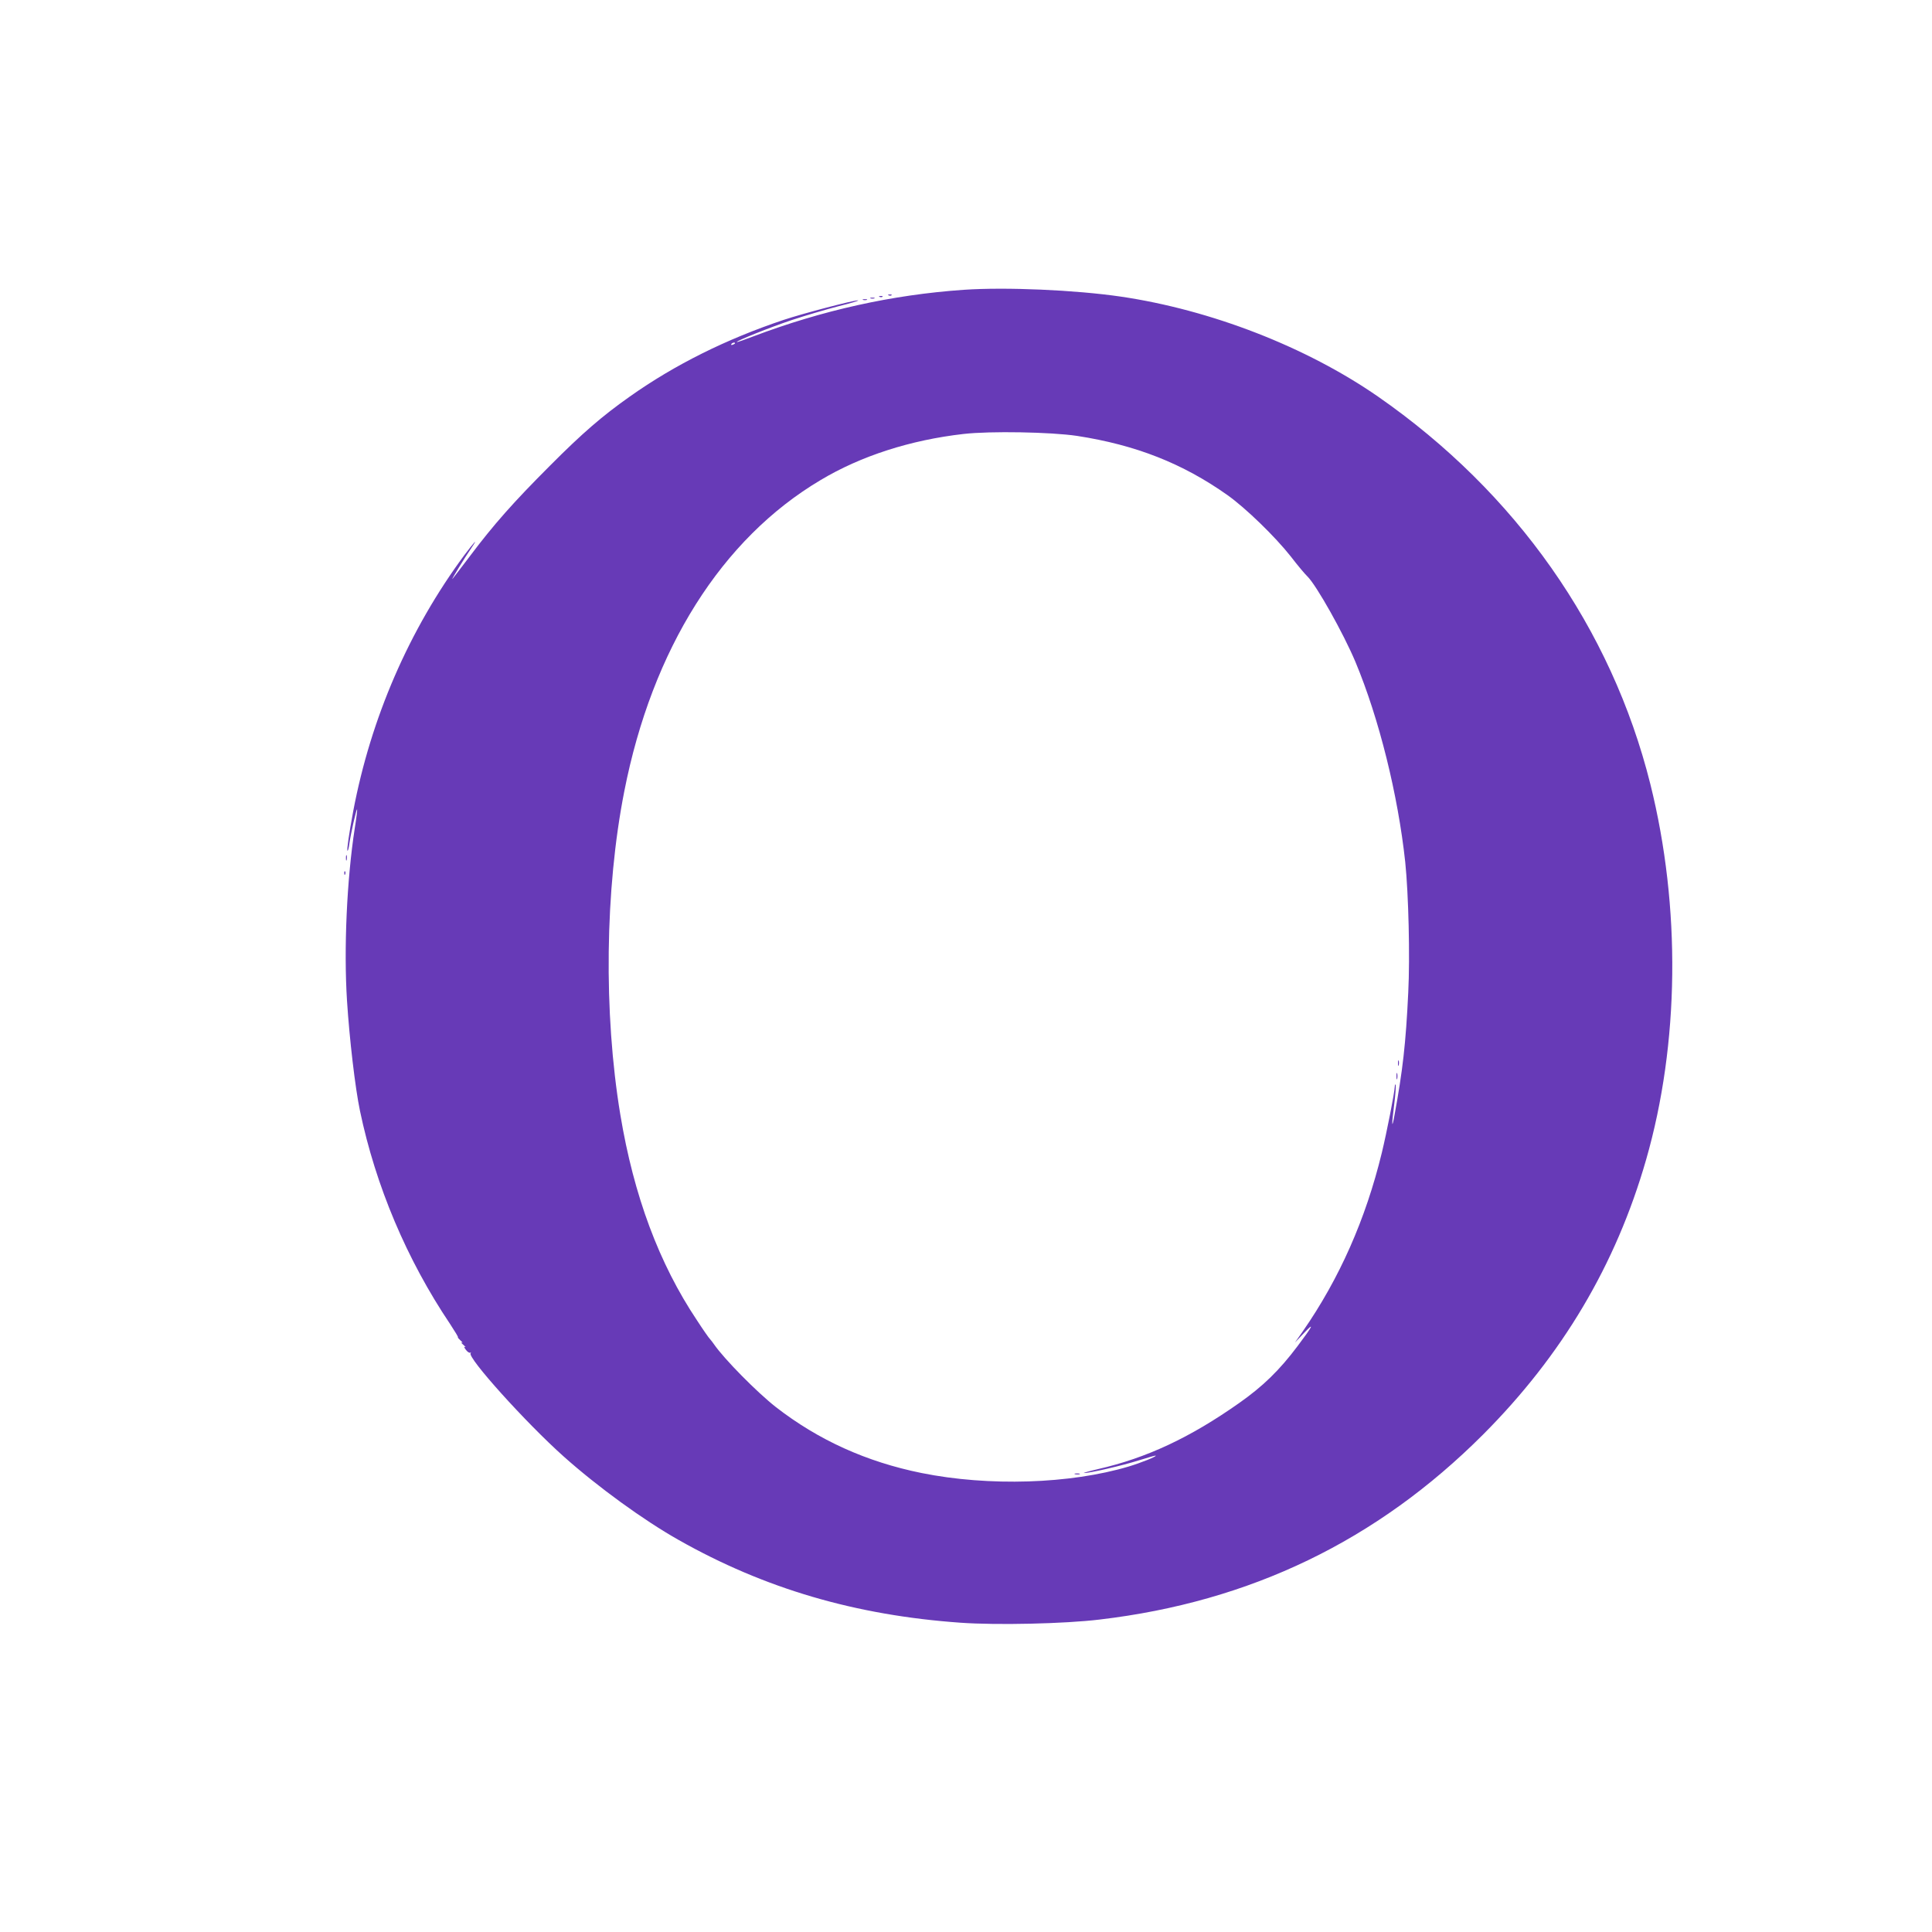 <?xml version="1.0" standalone="no"?>
<!DOCTYPE svg PUBLIC "-//W3C//DTD SVG 20010904//EN"
 "http://www.w3.org/TR/2001/REC-SVG-20010904/DTD/svg10.dtd">
<svg version="1.0" xmlns="http://www.w3.org/2000/svg"
 width="1280pt" height="1280pt" viewBox="0 0 1280 1280"
 preserveAspectRatio="xMidYMid meet">
<g transform="translate(0,1280) scale(0.1,-0.1)"
fill="#673ab7" stroke="none">
<path d="M6385 10880 c-475 -33 -938 -136 -1395 -309 -57 -22 -106 -39 -108
-37 -6 7 221 98 365 146 82 27 219 68 304 90 85 21 145 39 133 40 -33 0 -358
-85 -491 -129 -380 -127 -722 -297 -1020 -508 -183 -129 -315 -243 -528 -457
-244 -244 -374 -391 -532 -601 -58 -77 -110 -144 -115 -150 -12 -11 80 139
124 203 50 74 23 45 -45 -45 -367 -496 -620 -1080 -737 -1698 -28 -152 -43
-255 -38 -261 3 -3 9 17 12 43 9 65 47 235 52 231 2 -2 -5 -60 -16 -128 -52
-337 -73 -796 -51 -1140 16 -251 54 -578 86 -730 104 -497 310 -985 597 -1412
32 -49 56 -88 52 -88 -3 0 4 -9 17 -21 13 -11 17 -18 9 -14 -8 4 -4 -3 10 -15
14 -12 19 -18 11 -14 -9 5 -7 -2 5 -18 10 -14 24 -23 29 -20 6 3 7 2 3 -3 -25
-27 368 -463 617 -685 224 -200 528 -421 760 -552 570 -323 1174 -500 1870
-549 240 -17 688 -7 920 21 1000 118 1837 522 2540 1225 524 525 881 1125
1081 1822 221 769 231 1674 28 2488 -258 1033 -891 1933 -1805 2568 -475 329
-1106 574 -1704 662 -302 44 -760 64 -1040 45z m-1515 -354 c0 -2 -7 -7 -16
-10 -8 -3 -12 -2 -9 4 6 10 25 14 25 6z m2266 -614 c389 -60 699 -182 996
-392 121 -86 315 -274 420 -407 45 -59 95 -118 110 -132 60 -59 238 -376 318
-566 157 -376 282 -881 330 -1326 22 -214 32 -628 20 -864 -16 -339 -37 -520
-91 -813 -18 -101 -20 -66 -3 62 8 65 13 126 11 135 -3 11 -5 9 -6 -6 -2 -45
-53 -303 -86 -440 -107 -441 -281 -834 -524 -1184 l-52 -74 62 65 c71 75 57
46 -44 -88 -120 -160 -230 -267 -388 -378 -325 -229 -614 -364 -934 -437 -60
-14 -102 -26 -93 -26 34 -2 257 50 364 84 60 19 110 33 111 31 6 -6 -99 -48
-179 -72 -389 -116 -927 -133 -1373 -43 -365 74 -683 218 -965 437 -126 99
-341 317 -409 415 -8 12 -20 27 -26 34 -7 6 -46 62 -87 125 -252 377 -419 826
-508 1362 -112 675 -102 1494 26 2143 185 943 645 1673 1300 2062 267 160 596
266 949 306 175 20 578 13 751 -13z"/>
<path d="M9262 5755 c0 -16 2 -22 5 -12 2 9 2 23 0 30 -3 6 -5 -1 -5 -18z"/>
<path d="M9252 5670 c0 -19 2 -27 5 -17 2 9 2 25 0 35 -3 9 -5 1 -5 -18z"/>
<path d="M7123 3033 c9 -2 23 -2 30 0 6 3 -1 5 -18 5 -16 0 -22 -2 -12 -5z"/>
<path d="M5888 10843 c7 -3 16 -2 19 1 4 3 -2 6 -13 5 -11 0 -14 -3 -6 -6z"/>
<path d="M5828 10833 c7 -3 16 -2 19 1 4 3 -2 6 -13 5 -11 0 -14 -3 -6 -6z"/>
<path d="M5768 10823 c6 -2 18 -2 25 0 6 3 1 5 -13 5 -14 0 -19 -2 -12 -5z"/>
<path d="M5718 10813 c6 -2 18 -2 25 0 6 3 1 5 -13 5 -14 0 -19 -2 -12 -5z"/>
<path d="M2292 7115 c0 -16 2 -22 5 -12 2 9 2 23 0 30 -3 6 -5 -1 -5 -18z"/>
<path d="M2281 7014 c0 -11 3 -14 6 -6 3 7 2 16 -1 19 -3 4 -6 -2 -5 -13z"/>
</g>
</svg>
